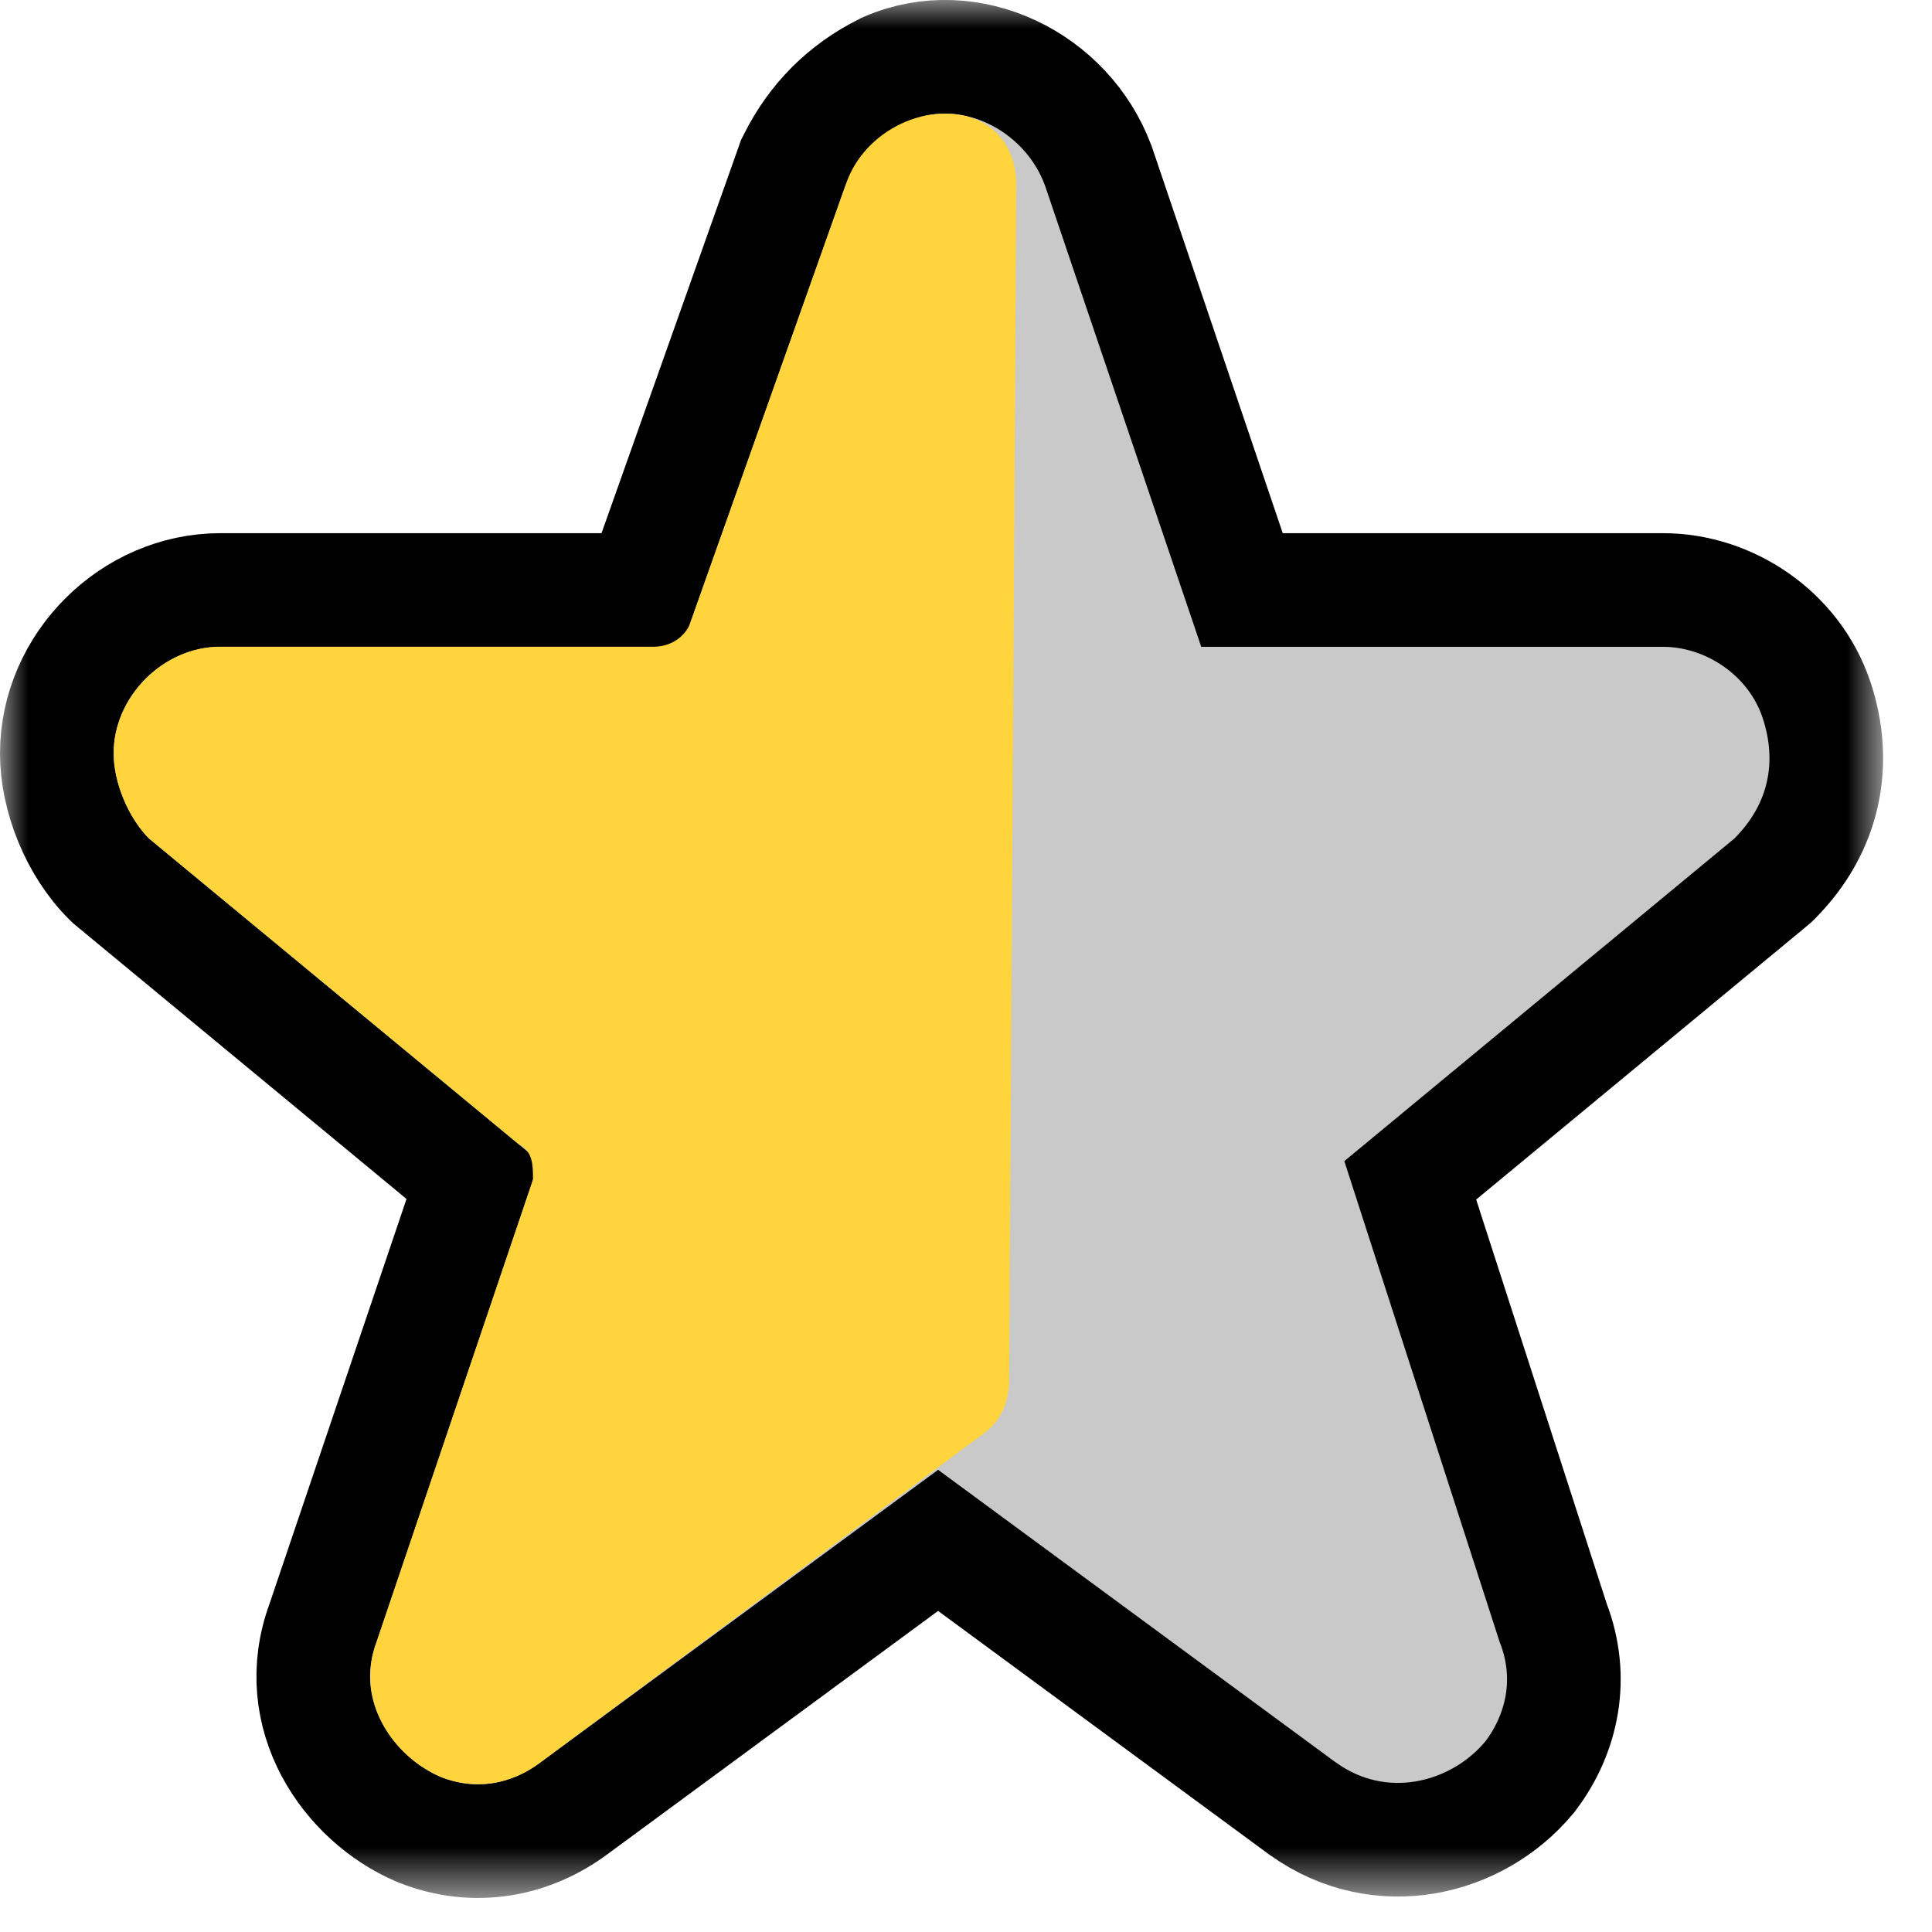 <svg width="34" height="34" viewBox="0 0 34 34" fill="none" xmlns="http://www.w3.org/2000/svg">
<mask id="mask0_1215_98" style="mask-type:luminance" maskUnits="userSpaceOnUse" x="0" y="0" width="34" height="34">
<path d="M2 1H1V2V31.382V32.382H2H31.157H32.157V31.382V2V1H31.157H2Z" fill="white" stroke="white" stroke-width="2"/>
</mask>
<g mask="url(#mask0_1215_98)">
<path d="M19.333 2.931L19.328 2.916L19.322 2.901C18.768 1.423 17.069 0.584 15.615 1.207L15.588 1.219L15.562 1.232C14.868 1.579 14.336 2.111 13.989 2.805L13.961 2.86L13.941 2.918L11.292 10.383H3.876C2.323 10.383 1 11.706 1 13.259C1 14.021 1.353 14.902 1.918 15.467L1.952 15.5L1.988 15.53L8.322 20.768L5.685 28.56C5.09 30.178 6.129 31.662 7.36 32.19L7.371 32.194L7.382 32.199C8.365 32.592 9.353 32.382 10.101 31.823L16.509 27.108L22.921 31.826L22.927 31.83L22.933 31.834C24.288 32.802 25.993 32.385 26.909 31.285L26.925 31.266L26.941 31.245C27.495 30.506 27.708 29.53 27.333 28.558L24.818 20.772L31.156 15.53L31.192 15.5L31.226 15.467C32.138 14.554 32.329 13.4 31.968 12.317C31.574 11.137 30.426 10.383 29.268 10.383H21.857L19.333 2.931Z" fill="#C9C9C9" stroke="black" stroke-width="2"/>
<path d="M17.885 3.251C17.885 2.5 17.385 2 16.634 2C15.884 2 15.133 2.5 14.883 3.251L12.132 11.006C12.007 11.256 11.756 11.381 11.506 11.381H3.876C2.876 11.381 2 12.257 2 13.257C2 13.758 2.25 14.383 2.625 14.758L9.13 20.137C9.38 20.262 9.38 20.512 9.38 20.762L6.628 28.892C6.253 29.893 6.878 30.894 7.754 31.269C8.379 31.519 9.005 31.394 9.505 31.019L17.26 25.265C17.635 25.015 17.76 24.64 17.76 24.265L17.885 3.251Z" fill="#FFD43C"/>
</g>
</svg>
